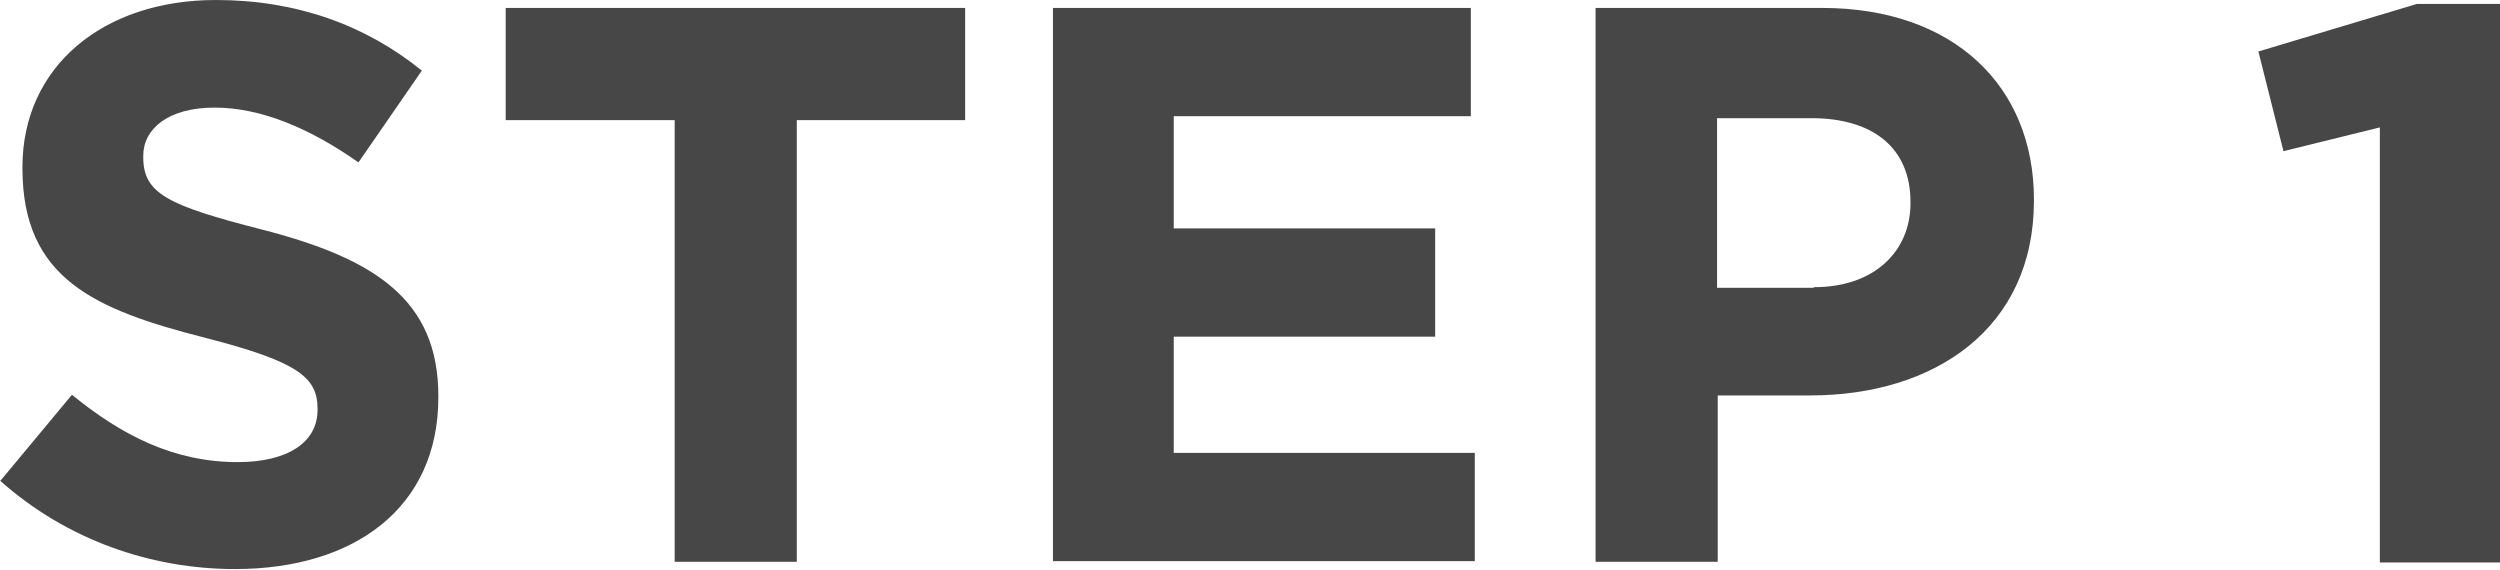 <svg id="_イヤー_2" xmlns="http://www.w3.org/2000/svg" viewBox="0 0 37.87 8.64"><defs><style>.cls-1{fill:#474747}</style></defs><g id="STEP2"><path class="cls-1" d="m0 7.29 1.09-1.31C1.85 6.6 2.64 7 3.6 7c.76 0 1.21-.3 1.21-.79v-.02c0-.47-.29-.71-1.69-1.07C1.43 4.69.34 4.22.34 2.55v-.02C.34 1.01 1.56 0 3.27 0c1.22 0 2.27.38 3.12 1.07l-.96 1.39c-.74-.52-1.48-.83-2.18-.83s-1.08.32-1.08.73v.02c0 .55.36.73 1.81 1.1 1.7.44 2.66 1.06 2.66 2.52v.02c0 1.67-1.27 2.6-3.08 2.6-1.27 0-2.55-.44-3.56-1.34ZM10.21 1.82H7.66V.12h6.96v1.7h-2.55v6.69h-1.85V1.82ZM15.95.12h6.33v1.64h-4.5v1.7h3.96V5.1h-3.96v1.76h4.56V8.5h-6.39V.12ZM24.17.12h3.43c2 0 3.21 1.19 3.21 2.9v.02c0 1.94-1.51 2.95-3.39 2.95h-1.4v2.52h-1.85V.12Zm3.31 4.23c.92 0 1.46-.55 1.46-1.27v-.02c0-.83-.58-1.27-1.5-1.27h-1.43v2.57h1.46ZM36.05 1.93l-1.46.36-.38-1.51 2.4-.72h1.26v8.46h-1.82V1.93Z"/></g></svg>